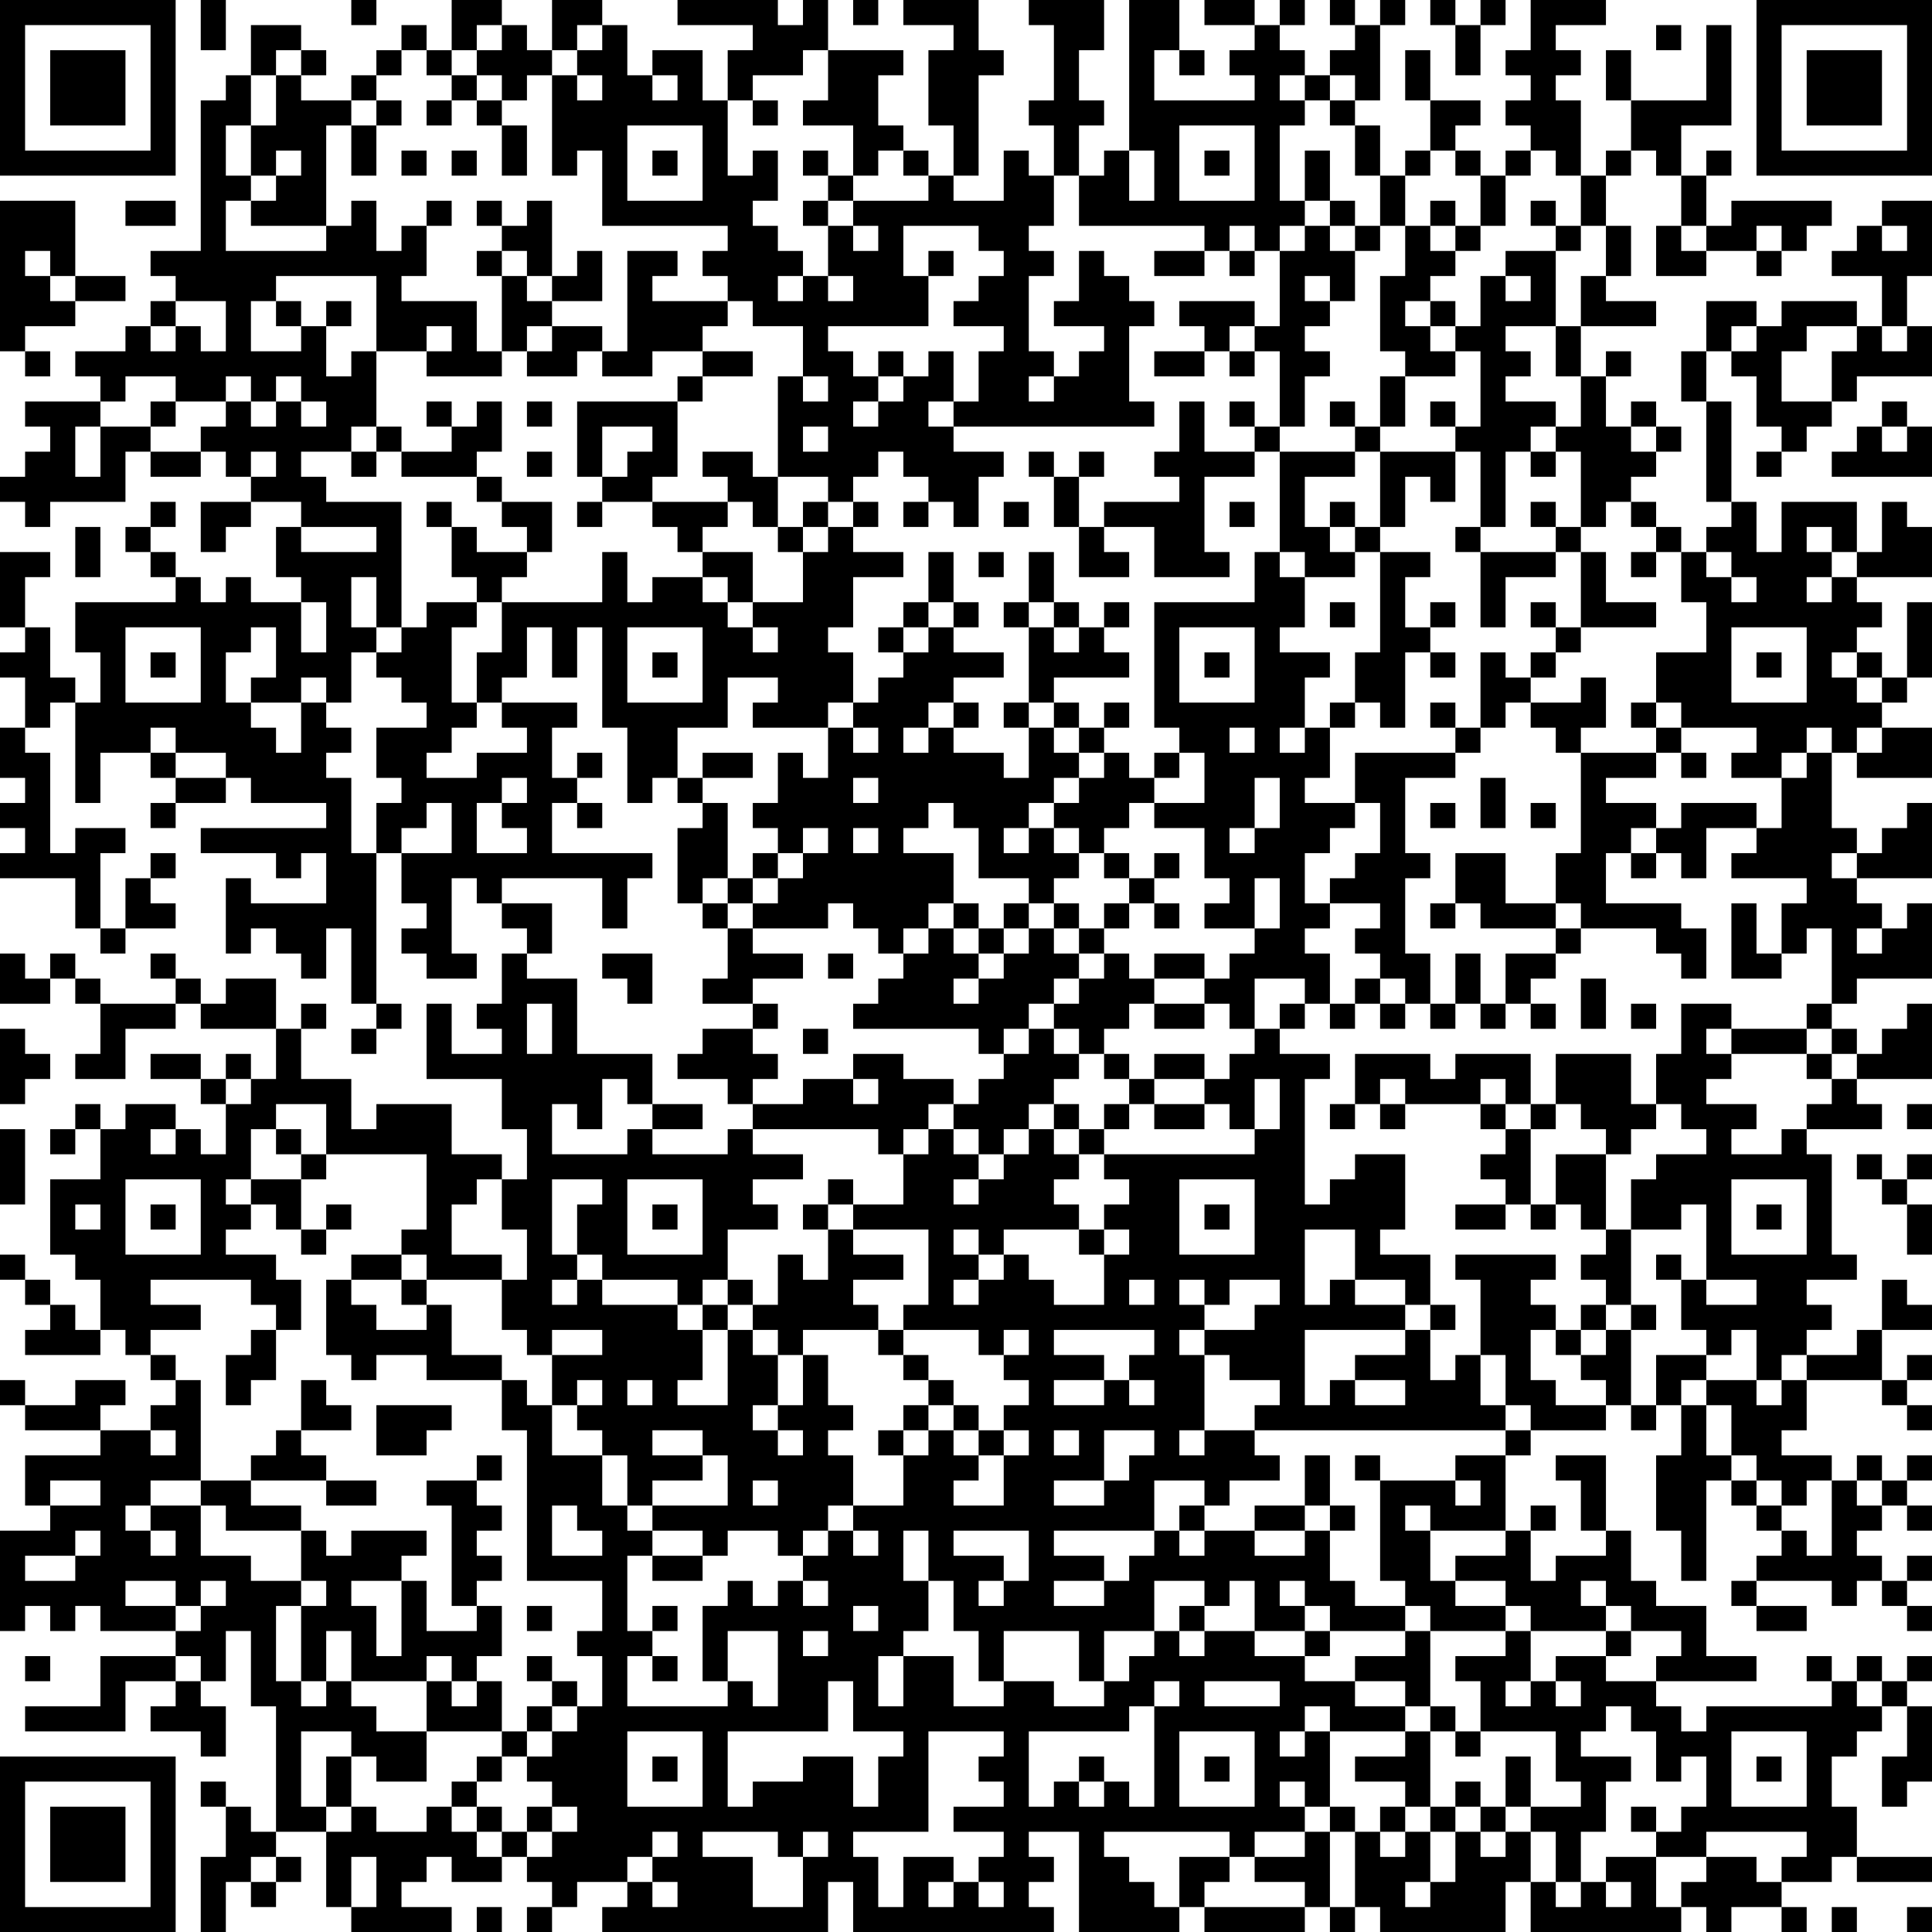 <?xml version="1.0" encoding="UTF-8"?>
<svg xmlns="http://www.w3.org/2000/svg" version="1.1" width="250" height="250" viewBox="0 0 250 250"><rect x="0" y="0" width="250" height="250" fill="#ffffff"/><g transform="scale(3.247)"><g transform="translate(0,0)"><path fill-rule="evenodd" d="M8 0L8 2L9 2L9 0ZM14 0L14 1L15 1L15 0ZM18 0L18 2L17 2L17 1L16 1L16 2L15 2L15 3L14 3L14 4L12 4L12 3L13 3L13 2L12 2L12 1L10 1L10 3L9 3L9 4L8 4L8 10L6 10L6 11L7 11L7 12L6 12L6 13L5 13L5 14L3 14L3 15L4 15L4 16L1 16L1 17L2 17L2 18L1 18L1 19L0 19L0 20L1 20L1 21L2 21L2 20L5 20L5 18L6 18L6 19L8 19L8 18L9 18L9 19L10 19L10 20L8 20L8 22L9 22L9 21L10 21L10 20L12 20L12 21L11 21L11 23L12 23L12 24L10 24L10 23L9 23L9 24L8 24L8 23L7 23L7 22L6 22L6 21L7 21L7 20L6 20L6 21L5 21L5 22L6 22L6 23L7 23L7 24L3 24L3 26L4 26L4 28L3 28L3 27L2 27L2 25L1 25L1 23L2 23L2 22L0 22L0 25L1 25L1 26L0 26L0 27L1 27L1 29L0 29L0 31L1 31L1 32L0 32L0 33L1 33L1 34L0 34L0 35L3 35L3 37L4 37L4 38L5 38L5 37L7 37L7 36L6 36L6 35L7 35L7 34L6 34L6 35L5 35L5 37L4 37L4 34L5 34L5 33L3 33L3 34L2 34L2 30L1 30L1 29L2 29L2 28L3 28L3 32L4 32L4 30L6 30L6 31L7 31L7 32L6 32L6 33L7 33L7 32L9 32L9 31L10 31L10 32L13 32L13 33L8 33L8 34L11 34L11 35L12 35L12 34L13 34L13 36L10 36L10 35L9 35L9 38L10 38L10 37L11 37L11 38L12 38L12 39L13 39L13 37L14 37L14 40L15 40L15 41L14 41L14 42L15 42L15 41L16 41L16 40L15 40L15 34L16 34L16 36L17 36L17 37L16 37L16 38L17 38L17 39L19 39L19 38L18 38L18 35L19 35L19 36L20 36L20 37L21 37L21 38L20 38L20 40L19 40L19 41L20 41L20 42L18 42L18 40L17 40L17 43L20 43L20 45L21 45L21 47L20 47L20 46L18 46L18 44L15 44L15 45L14 45L14 43L12 43L12 41L13 41L13 40L12 40L12 41L11 41L11 39L9 39L9 40L8 40L8 39L7 39L7 38L6 38L6 39L7 39L7 40L4 40L4 39L3 39L3 38L2 38L2 39L1 39L1 38L0 38L0 40L2 40L2 39L3 39L3 40L4 40L4 42L3 42L3 43L5 43L5 41L7 41L7 40L8 40L8 41L11 41L11 43L10 43L10 42L9 42L9 43L8 43L8 42L6 42L6 43L8 43L8 44L9 44L9 46L8 46L8 45L7 45L7 44L5 44L5 45L4 45L4 44L3 44L3 45L2 45L2 46L3 46L3 45L4 45L4 47L2 47L2 50L3 50L3 51L4 51L4 53L3 53L3 52L2 52L2 51L1 51L1 50L0 50L0 51L1 51L1 52L2 52L2 53L1 53L1 54L4 54L4 53L5 53L5 54L6 54L6 55L7 55L7 56L6 56L6 57L4 57L4 56L5 56L5 55L3 55L3 56L1 56L1 55L0 55L0 56L1 56L1 57L4 57L4 58L1 58L1 60L2 60L2 61L0 61L0 65L1 65L1 64L2 64L2 65L3 65L3 64L4 64L4 65L7 65L7 66L4 66L4 68L1 68L1 69L5 69L5 67L7 67L7 68L6 68L6 69L8 69L8 70L9 70L9 68L8 68L8 67L9 67L9 65L10 65L10 68L11 68L11 73L10 73L10 72L9 72L9 71L8 71L8 72L9 72L9 74L8 74L8 77L9 77L9 75L10 75L10 76L11 76L11 75L12 75L12 74L11 74L11 73L13 73L13 76L14 76L14 77L18 77L18 76L16 76L16 75L17 75L17 74L18 74L18 75L20 75L20 74L21 74L21 75L22 75L22 76L21 76L21 77L22 77L22 76L23 76L23 75L25 75L25 76L24 76L24 77L33 77L33 75L34 75L34 77L42 77L42 76L41 76L41 75L42 75L42 74L41 74L41 73L43 73L43 77L47 77L47 76L48 76L48 77L52 77L52 76L53 76L53 77L54 77L54 76L55 76L55 77L60 77L60 75L61 75L61 77L67 77L67 76L68 76L68 77L69 77L69 76L71 76L71 77L72 77L72 76L71 76L71 75L73 75L73 74L74 74L74 75L77 75L77 74L74 74L74 72L73 72L73 70L74 70L74 69L75 69L75 68L76 68L76 70L75 70L75 72L76 72L76 71L77 71L77 68L76 68L76 67L77 67L77 66L76 66L76 67L75 67L75 66L74 66L74 67L73 67L73 66L72 66L72 67L73 67L73 68L68 68L68 69L67 69L67 68L66 68L66 67L70 67L70 66L68 66L68 64L66 64L66 63L65 63L65 61L64 61L64 58L62 58L62 59L63 59L63 61L64 61L64 62L62 62L62 63L61 63L61 61L62 61L62 60L61 60L61 61L60 61L60 58L61 58L61 57L64 57L64 56L65 56L65 57L66 57L66 56L67 56L67 58L66 58L66 61L67 61L67 63L68 63L68 59L69 59L69 60L70 60L70 61L71 61L71 62L70 62L70 63L69 63L69 64L70 64L70 65L72 65L72 64L70 64L70 63L73 63L73 64L74 64L74 63L75 63L75 64L76 64L76 65L77 65L77 64L76 64L76 63L77 63L77 62L76 62L76 63L75 63L75 62L74 62L74 61L75 61L75 60L76 60L76 61L77 61L77 60L76 60L76 59L77 59L77 58L76 58L76 59L75 59L75 58L74 58L74 59L73 59L73 58L71 58L71 57L72 57L72 55L75 55L75 56L76 56L76 57L77 57L77 56L76 56L76 55L77 55L77 54L76 54L76 55L75 55L75 53L77 53L77 52L76 52L76 51L75 51L75 53L74 53L74 54L72 54L72 53L73 53L73 52L72 52L72 51L74 51L74 50L73 50L73 46L72 46L72 45L75 45L75 44L74 44L74 43L77 43L77 40L76 40L76 41L75 41L75 42L74 42L74 41L73 41L73 40L74 40L74 39L77 39L77 36L76 36L76 37L75 37L75 36L74 36L74 35L77 35L77 32L76 32L76 33L75 33L75 34L74 34L74 33L73 33L73 30L74 30L74 31L77 31L77 29L75 29L75 28L76 28L76 27L77 27L77 24L76 24L76 27L75 27L75 26L74 26L74 25L75 25L75 24L74 24L74 23L77 23L77 21L76 21L76 20L75 20L75 22L74 22L74 20L71 20L71 22L70 22L70 20L69 20L69 16L68 16L68 14L69 14L69 15L70 15L70 17L71 17L71 18L70 18L70 19L71 19L71 18L72 18L72 17L73 17L73 16L74 16L74 15L77 15L77 13L76 13L76 11L77 11L77 8L75 8L75 9L74 9L74 10L73 10L73 11L75 11L75 13L74 13L74 12L71 12L71 13L70 13L70 12L68 12L68 14L67 14L67 16L68 16L68 20L69 20L69 21L68 21L68 22L67 22L67 21L66 21L66 20L65 20L65 19L66 19L66 18L67 18L67 17L66 17L66 16L65 16L65 17L64 17L64 15L65 15L65 14L64 14L64 15L63 15L63 13L66 13L66 12L64 12L64 11L65 11L65 9L64 9L64 7L65 7L65 6L66 6L66 7L67 7L67 9L66 9L66 11L68 11L68 10L70 10L70 11L71 11L71 10L72 10L72 9L73 9L73 8L69 8L69 9L68 9L68 7L69 7L69 6L68 6L68 7L67 7L67 5L69 5L69 1L68 1L68 4L65 4L65 2L64 2L64 4L65 4L65 6L64 6L64 7L63 7L63 4L62 4L62 3L63 3L63 2L62 2L62 1L64 1L64 0L61 0L61 2L60 2L60 3L61 3L61 4L60 4L60 5L61 5L61 6L60 6L60 7L59 7L59 6L58 6L58 5L59 5L59 4L57 4L57 2L56 2L56 4L57 4L57 6L56 6L56 7L55 7L55 5L54 5L54 4L55 4L55 1L56 1L56 0L55 0L55 1L54 1L54 0L53 0L53 1L54 1L54 2L53 2L53 3L52 3L52 2L51 2L51 1L52 1L52 0L51 0L51 1L50 1L50 0L48 0L48 1L50 1L50 2L49 2L49 3L50 3L50 4L46 4L46 2L47 2L47 3L48 3L48 2L47 2L47 0L45 0L45 6L44 6L44 7L43 7L43 5L44 5L44 4L43 4L43 2L44 2L44 0L41 0L41 1L42 1L42 4L41 4L41 5L42 5L42 7L41 7L41 6L40 6L40 8L38 8L38 7L39 7L39 3L40 3L40 2L39 2L39 0L36 0L36 1L38 1L38 2L37 2L37 5L38 5L38 7L37 7L37 6L36 6L36 5L35 5L35 3L36 3L36 2L33 2L33 0L32 0L32 1L31 1L31 0L27 0L27 1L30 1L30 2L29 2L29 4L28 4L28 2L26 2L26 3L25 3L25 1L24 1L24 0L22 0L22 2L21 2L21 1L20 1L20 0ZM34 0L34 1L35 1L35 0ZM57 0L57 1L58 1L58 3L59 3L59 1L60 1L60 0L59 0L59 1L58 1L58 0ZM19 1L19 2L18 2L18 3L17 3L17 2L16 2L16 3L15 3L15 4L14 4L14 5L13 5L13 9L10 9L10 8L11 8L11 7L12 7L12 6L11 6L11 7L10 7L10 5L11 5L11 3L12 3L12 2L11 2L11 3L10 3L10 5L9 5L9 7L10 7L10 8L9 8L9 10L13 10L13 9L14 9L14 8L15 8L15 10L16 10L16 9L17 9L17 11L16 11L16 12L19 12L19 14L20 14L20 15L17 15L17 14L18 14L18 13L17 13L17 14L15 14L15 11L11 11L11 12L10 12L10 14L12 14L12 13L13 13L13 15L14 15L14 14L15 14L15 17L14 17L14 18L12 18L12 19L13 19L13 20L16 20L16 25L15 25L15 23L14 23L14 25L15 25L15 26L14 26L14 28L13 28L13 27L12 27L12 28L10 28L10 27L11 27L11 25L10 25L10 26L9 26L9 28L10 28L10 29L11 29L11 30L12 30L12 28L13 28L13 29L14 29L14 30L13 30L13 31L14 31L14 34L15 34L15 32L16 32L16 31L15 31L15 29L17 29L17 28L16 28L16 27L15 27L15 26L16 26L16 25L17 25L17 24L19 24L19 25L18 25L18 28L19 28L19 29L18 29L18 30L17 30L17 31L19 31L19 30L21 30L21 29L20 29L20 28L23 28L23 29L22 29L22 31L23 31L23 32L22 32L22 34L26 34L26 35L25 35L25 37L24 37L24 35L20 35L20 36L22 36L22 38L21 38L21 39L23 39L23 42L26 42L26 44L25 44L25 43L24 43L24 45L23 45L23 44L22 44L22 46L25 46L25 45L26 45L26 46L29 46L29 45L30 45L30 46L32 46L32 47L30 47L30 48L31 48L31 49L29 49L29 51L28 51L28 52L27 52L27 51L24 51L24 50L23 50L23 48L24 48L24 47L22 47L22 50L23 50L23 51L22 51L22 52L23 52L23 51L24 51L24 52L27 52L27 53L28 53L28 55L27 55L27 56L29 56L29 53L30 53L30 54L31 54L31 56L30 56L30 57L31 57L31 58L32 58L32 57L31 57L31 56L32 56L32 54L33 54L33 56L34 56L34 57L33 57L33 58L34 58L34 60L33 60L33 61L32 61L32 62L31 62L31 61L29 61L29 62L28 62L28 61L26 61L26 60L29 60L29 58L28 58L28 57L26 57L26 58L28 58L28 59L26 59L26 60L25 60L25 58L24 58L24 57L23 57L23 56L24 56L24 55L23 55L23 56L22 56L22 54L24 54L24 53L22 53L22 54L21 54L21 53L20 53L20 51L21 51L21 49L20 49L20 47L19 47L19 48L18 48L18 50L20 50L20 51L17 51L17 50L16 50L16 49L17 49L17 46L13 46L13 44L11 44L11 45L10 45L10 47L9 47L9 48L10 48L10 49L9 49L9 50L11 50L11 51L12 51L12 53L11 53L11 52L10 52L10 51L6 51L6 52L8 52L8 53L6 53L6 54L7 54L7 55L8 55L8 59L6 59L6 60L5 60L5 61L6 61L6 62L7 62L7 61L6 61L6 60L8 60L8 62L10 62L10 63L12 63L12 64L11 64L11 67L12 67L12 68L13 68L13 67L14 67L14 68L15 68L15 69L17 69L17 71L15 71L15 70L14 70L14 69L12 69L12 72L13 72L13 73L14 73L14 72L15 72L15 73L17 73L17 72L18 72L18 73L19 73L19 74L20 74L20 73L21 73L21 74L22 74L22 73L23 73L23 72L22 72L22 71L21 71L21 70L22 70L22 69L23 69L23 68L24 68L24 66L23 66L23 65L24 65L24 63L21 63L21 57L20 57L20 55L21 55L21 56L22 56L22 58L24 58L24 60L25 60L25 61L26 61L26 62L25 62L25 65L26 65L26 66L25 66L25 68L29 68L29 67L30 67L30 68L31 68L31 65L29 65L29 67L28 67L28 64L29 64L29 63L30 63L30 64L31 64L31 63L32 63L32 64L33 64L33 63L32 63L32 62L33 62L33 61L34 61L34 62L35 62L35 61L34 61L34 60L36 60L36 58L37 58L37 57L38 57L38 58L39 58L39 59L38 59L38 60L40 60L40 58L41 58L41 57L40 57L40 56L41 56L41 55L40 55L40 54L41 54L41 53L40 53L40 54L39 54L39 53L36 53L36 52L37 52L37 49L34 49L34 48L36 48L36 46L37 46L37 45L38 45L38 46L39 46L39 47L38 47L38 48L39 48L39 47L40 47L40 46L41 46L41 45L42 45L42 46L43 46L43 47L42 47L42 48L43 48L43 49L40 49L40 50L39 50L39 49L38 49L38 50L39 50L39 51L38 51L38 52L39 52L39 51L40 51L40 50L41 50L41 51L42 51L42 52L44 52L44 50L45 50L45 49L44 49L44 48L45 48L45 47L44 47L44 46L50 46L50 45L51 45L51 43L50 43L50 45L49 45L49 44L48 44L48 43L49 43L49 42L50 42L50 41L51 41L51 42L53 42L53 43L52 43L52 48L53 48L53 47L54 47L54 46L56 46L56 49L55 49L55 50L57 50L57 52L56 52L56 51L54 51L54 49L52 49L52 52L53 52L53 51L54 51L54 52L56 52L56 53L52 53L52 56L53 56L53 55L54 55L54 56L56 56L56 55L54 55L54 54L56 54L56 53L57 53L57 55L58 55L58 54L59 54L59 56L60 56L60 57L50 57L50 56L51 56L51 55L49 55L49 54L48 54L48 53L50 53L50 52L51 52L51 51L49 51L49 52L48 52L48 51L47 51L47 52L48 52L48 53L47 53L47 54L48 54L48 57L47 57L47 58L48 58L48 57L50 57L50 58L51 58L51 59L49 59L49 60L48 60L48 59L46 59L46 61L42 61L42 62L44 62L44 63L42 63L42 64L44 64L44 63L45 63L45 62L46 62L46 61L47 61L47 62L48 62L48 61L50 61L50 62L52 62L52 61L53 61L53 63L54 63L54 64L56 64L56 65L53 65L53 64L52 64L52 63L51 63L51 64L52 64L52 65L50 65L50 63L49 63L49 64L48 64L48 63L46 63L46 65L44 65L44 67L43 67L43 65L40 65L40 67L39 67L39 65L38 65L38 63L37 63L37 61L36 61L36 63L37 63L37 65L36 65L36 66L35 66L35 68L36 68L36 66L38 66L38 68L40 68L40 67L42 67L42 68L44 68L44 67L45 67L45 66L46 66L46 65L47 65L47 66L48 66L48 65L50 65L50 66L52 66L52 67L54 67L54 68L56 68L56 69L53 69L53 68L52 68L52 69L51 69L51 70L52 70L52 69L53 69L53 72L52 72L52 71L51 71L51 72L52 72L52 73L50 73L50 74L49 74L49 73L44 73L44 74L45 74L45 75L46 75L46 76L47 76L47 74L49 74L49 75L48 75L48 76L52 76L52 75L50 75L50 74L52 74L52 73L53 73L53 76L54 76L54 73L55 73L55 74L56 74L56 73L57 73L57 75L56 75L56 76L57 76L57 75L58 75L58 73L59 73L59 74L60 74L60 73L61 73L61 75L62 75L62 76L63 76L63 75L64 75L64 76L65 76L65 75L64 75L64 74L66 74L66 76L67 76L67 75L68 75L68 74L70 74L70 75L71 75L71 74L72 74L72 73L68 73L68 74L66 74L66 73L67 73L67 72L68 72L68 70L67 70L67 71L66 71L66 69L65 69L65 68L64 68L64 69L63 69L63 70L65 70L65 71L64 71L64 73L63 73L63 75L62 75L62 73L61 73L61 72L63 72L63 71L62 71L62 69L59 69L59 67L58 67L58 66L60 66L60 65L61 65L61 67L60 67L60 68L61 68L61 67L62 67L62 68L63 68L63 67L62 67L62 66L64 66L64 67L66 67L66 66L67 66L67 65L65 65L65 64L64 64L64 63L63 63L63 64L64 64L64 65L61 65L61 64L60 64L60 63L58 63L58 62L60 62L60 61L57 61L57 60L56 60L56 61L57 61L57 63L58 63L58 64L60 64L60 65L57 65L57 64L56 64L56 63L55 63L55 59L58 59L58 60L59 60L59 59L58 59L58 58L60 58L60 57L61 57L61 56L60 56L60 54L59 54L59 51L58 51L58 50L62 50L62 51L61 51L61 52L62 52L62 53L61 53L61 55L62 55L62 56L64 56L64 55L63 55L63 54L64 54L64 53L65 53L65 56L66 56L66 54L68 54L68 55L67 55L67 56L68 56L68 58L69 58L69 59L70 59L70 60L71 60L71 61L72 61L72 62L73 62L73 59L72 59L72 60L71 60L71 59L70 59L70 58L69 58L69 56L68 56L68 55L70 55L70 56L71 56L71 55L72 55L72 54L71 54L71 55L70 55L70 53L69 53L69 54L68 54L68 53L67 53L67 51L68 51L68 52L70 52L70 51L68 51L68 48L67 48L67 49L65 49L65 47L66 47L66 46L68 46L68 45L67 45L67 44L66 44L66 42L67 42L67 40L69 40L69 41L68 41L68 42L69 42L69 43L68 43L68 44L70 44L70 45L69 45L69 46L71 46L71 45L72 45L72 44L73 44L73 43L74 43L74 42L73 42L73 41L72 41L72 40L73 40L73 37L72 37L72 38L71 38L71 36L72 36L72 35L69 35L69 34L70 34L70 33L71 33L71 31L72 31L72 30L73 30L73 29L72 29L72 30L71 30L71 31L69 31L69 30L70 30L70 29L67 29L67 28L66 28L66 26L68 26L68 24L67 24L67 22L66 22L66 21L65 21L65 20L64 20L64 21L63 21L63 18L62 18L62 17L63 17L63 15L62 15L62 13L63 13L63 11L64 11L64 9L63 9L63 7L62 7L62 6L61 6L61 7L60 7L60 9L59 9L59 7L58 7L58 6L57 6L57 7L56 7L56 9L55 9L55 7L54 7L54 5L53 5L53 4L54 4L54 3L53 3L53 4L52 4L52 3L51 3L51 4L52 4L52 5L51 5L51 8L52 8L52 9L51 9L51 10L50 10L50 9L49 9L49 10L48 10L48 9L43 9L43 7L42 7L42 9L41 9L41 10L42 10L42 11L41 11L41 14L42 14L42 15L41 15L41 16L42 16L42 15L43 15L43 14L44 14L44 13L42 13L42 12L43 12L43 10L44 10L44 11L45 11L45 12L46 12L46 13L45 13L45 16L46 16L46 17L38 17L38 16L39 16L39 14L40 14L40 13L38 13L38 12L39 12L39 11L40 11L40 10L39 10L39 9L36 9L36 11L37 11L37 13L33 13L33 14L34 14L34 15L35 15L35 16L34 16L34 17L35 17L35 16L36 16L36 15L37 15L37 14L38 14L38 16L37 16L37 17L38 17L38 18L40 18L40 19L39 19L39 21L38 21L38 20L37 20L37 19L36 19L36 18L35 18L35 19L34 19L34 20L33 20L33 19L31 19L31 15L32 15L32 16L33 16L33 15L32 15L32 13L30 13L30 12L29 12L29 11L28 11L28 10L29 10L29 9L24 9L24 6L23 6L23 7L22 7L22 3L23 3L23 4L24 4L24 3L23 3L23 2L24 2L24 1L23 1L23 2L22 2L22 3L21 3L21 4L20 4L20 3L19 3L19 2L20 2L20 1ZM66 1L66 2L67 2L67 1ZM32 2L32 3L30 3L30 4L29 4L29 7L30 7L30 6L31 6L31 8L30 8L30 9L31 9L31 10L32 10L32 11L31 11L31 12L32 12L32 11L33 11L33 12L34 12L34 11L33 11L33 9L34 9L34 10L35 10L35 9L34 9L34 8L37 8L37 7L36 7L36 6L35 6L35 7L34 7L34 5L32 5L32 4L33 4L33 2ZM18 3L18 4L17 4L17 5L18 5L18 4L19 4L19 5L20 5L20 7L21 7L21 5L20 5L20 4L19 4L19 3ZM26 3L26 4L27 4L27 3ZM15 4L15 5L14 5L14 7L15 7L15 5L16 5L16 4ZM30 4L30 5L31 5L31 4ZM25 5L25 8L28 8L28 5ZM47 5L47 8L50 8L50 5ZM16 6L16 7L17 7L17 6ZM18 6L18 7L19 7L19 6ZM26 6L26 7L27 7L27 6ZM32 6L32 7L33 7L33 8L32 8L32 9L33 9L33 8L34 8L34 7L33 7L33 6ZM45 6L45 8L46 8L46 6ZM48 6L48 7L49 7L49 6ZM52 6L52 8L53 8L53 9L52 9L52 10L51 10L51 13L50 13L50 12L47 12L47 13L48 13L48 14L46 14L46 15L48 15L48 14L49 14L49 15L50 15L50 14L51 14L51 17L50 17L50 16L49 16L49 17L50 17L50 18L48 18L48 16L47 16L47 18L46 18L46 19L47 19L47 20L44 20L44 21L43 21L43 19L44 19L44 18L43 18L43 19L42 19L42 18L41 18L41 19L42 19L42 21L43 21L43 23L45 23L45 22L44 22L44 21L46 21L46 23L49 23L49 22L48 22L48 19L50 19L50 18L51 18L51 22L50 22L50 24L46 24L46 29L47 29L47 30L46 30L46 31L45 31L45 30L44 30L44 29L45 29L45 28L44 28L44 29L43 29L43 28L42 28L42 27L45 27L45 26L44 26L44 25L45 25L45 24L44 24L44 25L43 25L43 24L42 24L42 22L41 22L41 24L40 24L40 25L41 25L41 28L40 28L40 29L41 29L41 31L40 31L40 30L38 30L38 29L39 29L39 28L38 28L38 27L40 27L40 26L38 26L38 25L39 25L39 24L38 24L38 22L37 22L37 24L36 24L36 25L35 25L35 26L36 26L36 27L35 27L35 28L34 28L34 26L33 26L33 25L34 25L34 23L36 23L36 22L34 22L34 21L35 21L35 20L34 20L34 21L33 21L33 20L32 20L32 21L31 21L31 19L30 19L30 18L28 18L28 19L29 19L29 20L26 20L26 19L27 19L27 16L28 16L28 15L30 15L30 14L28 14L28 13L29 13L29 12L26 12L26 11L27 11L27 10L25 10L25 14L24 14L24 13L22 13L22 12L24 12L24 10L23 10L23 11L22 11L22 8L21 8L21 9L20 9L20 8L19 8L19 9L20 9L20 10L19 10L19 11L20 11L20 14L21 14L21 15L23 15L23 14L24 14L24 15L26 15L26 14L28 14L28 15L27 15L27 16L23 16L23 19L24 19L24 20L23 20L23 21L24 21L24 20L26 20L26 21L27 21L27 22L28 22L28 23L26 23L26 24L25 24L25 22L24 22L24 24L20 24L20 23L21 23L21 22L22 22L22 20L20 20L20 19L19 19L19 18L20 18L20 16L19 16L19 17L18 17L18 16L17 16L17 17L18 17L18 18L16 18L16 17L15 17L15 18L14 18L14 19L15 19L15 18L16 18L16 19L19 19L19 20L20 20L20 21L21 21L21 22L19 22L19 21L18 21L18 20L17 20L17 21L18 21L18 23L19 23L19 24L20 24L20 26L19 26L19 28L20 28L20 27L21 27L21 25L22 25L22 27L23 27L23 25L24 25L24 29L25 29L25 32L26 32L26 31L27 31L27 32L28 32L28 33L27 33L27 36L28 36L28 37L29 37L29 39L28 39L28 40L30 40L30 41L28 41L28 42L27 42L27 43L29 43L29 44L30 44L30 45L35 45L35 46L36 46L36 45L37 45L37 44L38 44L38 45L39 45L39 46L40 46L40 45L41 45L41 44L42 44L42 45L43 45L43 46L44 46L44 45L45 45L45 44L46 44L46 45L48 45L48 44L46 44L46 43L48 43L48 42L46 42L46 43L45 43L45 42L44 42L44 41L45 41L45 40L46 40L46 41L48 41L48 40L49 40L49 41L50 41L50 39L52 39L52 40L51 40L51 41L52 41L52 40L53 40L53 41L54 41L54 40L55 40L55 41L56 41L56 40L57 40L57 41L58 41L58 40L59 40L59 41L60 41L60 40L61 40L61 41L62 41L62 40L61 40L61 39L62 39L62 38L63 38L63 37L66 37L66 38L67 38L67 39L68 39L68 37L67 37L67 36L64 36L64 34L65 34L65 35L66 35L66 34L67 34L67 35L68 35L68 33L70 33L70 32L67 32L67 33L66 33L66 32L64 32L64 31L66 31L66 30L67 30L67 31L68 31L68 30L67 30L67 29L66 29L66 28L65 28L65 29L66 29L66 30L63 30L63 29L64 29L64 27L63 27L63 28L61 28L61 27L62 27L62 26L63 26L63 25L66 25L66 24L64 24L64 22L63 22L63 21L62 21L62 20L61 20L61 21L62 21L62 22L59 22L59 21L60 21L60 18L61 18L61 19L62 19L62 18L61 18L61 17L62 17L62 16L60 16L60 15L61 15L61 14L60 14L60 13L62 13L62 10L63 10L63 9L62 9L62 8L61 8L61 9L62 9L62 10L60 10L60 11L59 11L59 13L58 13L58 12L57 12L57 11L58 11L58 10L59 10L59 9L58 9L58 8L57 8L57 9L56 9L56 11L55 11L55 14L56 14L56 15L55 15L55 17L54 17L54 16L53 16L53 17L54 17L54 18L51 18L51 17L52 17L52 15L53 15L53 14L52 14L52 13L53 13L53 12L54 12L54 10L55 10L55 9L54 9L54 8L53 8L53 6ZM0 8L0 14L1 14L1 15L2 15L2 14L1 14L1 13L3 13L3 12L5 12L5 11L3 11L3 8ZM5 8L5 9L7 9L7 8ZM17 8L17 9L18 9L18 8ZM53 9L53 10L54 10L54 9ZM57 9L57 10L58 10L58 9ZM67 9L67 10L68 10L68 9ZM70 9L70 10L71 10L71 9ZM75 9L75 10L76 10L76 9ZM1 10L1 11L2 11L2 12L3 12L3 11L2 11L2 10ZM20 10L20 11L21 11L21 12L22 12L22 11L21 11L21 10ZM37 10L37 11L38 11L38 10ZM46 10L46 11L48 11L48 10ZM49 10L49 11L50 11L50 10ZM52 11L52 12L53 12L53 11ZM60 11L60 12L61 12L61 11ZM7 12L7 13L6 13L6 14L7 14L7 13L8 13L8 14L9 14L9 12ZM11 12L11 13L12 13L12 12ZM13 12L13 13L14 13L14 12ZM56 12L56 13L57 13L57 14L58 14L58 15L56 15L56 17L55 17L55 18L54 18L54 19L52 19L52 21L53 21L53 22L54 22L54 23L52 23L52 22L51 22L51 23L52 23L52 25L51 25L51 26L53 26L53 27L52 27L52 29L51 29L51 30L52 30L52 29L53 29L53 31L52 31L52 32L54 32L54 33L53 33L53 34L52 34L52 36L53 36L53 37L52 37L52 38L53 38L53 40L54 40L54 39L55 39L55 40L56 40L56 39L55 39L55 38L54 38L54 37L55 37L55 36L53 36L53 35L54 35L54 34L55 34L55 32L54 32L54 30L58 30L58 31L56 31L56 34L57 34L57 35L56 35L56 38L57 38L57 40L58 40L58 38L59 38L59 40L60 40L60 38L62 38L62 37L63 37L63 36L62 36L62 34L63 34L63 30L62 30L62 29L61 29L61 28L60 28L60 29L59 29L59 26L60 26L60 27L61 27L61 26L62 26L62 25L63 25L63 22L62 22L62 23L60 23L60 25L59 25L59 22L58 22L58 21L59 21L59 18L58 18L58 17L59 17L59 14L58 14L58 13L57 13L57 12ZM21 13L21 14L22 14L22 13ZM49 13L49 14L50 14L50 13ZM69 13L69 14L70 14L70 13ZM72 13L72 14L71 14L71 16L73 16L73 14L74 14L74 13ZM75 13L75 14L76 14L76 13ZM35 14L35 15L36 15L36 14ZM5 15L5 16L4 16L4 17L3 17L3 19L4 19L4 17L6 17L6 18L8 18L8 17L9 17L9 16L10 16L10 17L11 17L11 16L12 16L12 17L13 17L13 16L12 16L12 15L11 15L11 16L10 16L10 15L9 15L9 16L7 16L7 15ZM6 16L6 17L7 17L7 16ZM21 16L21 17L22 17L22 16ZM57 16L57 17L58 17L58 16ZM75 16L75 17L74 17L74 18L73 18L73 19L77 19L77 17L76 17L76 16ZM24 17L24 19L25 19L25 18L26 18L26 17ZM32 17L32 18L33 18L33 17ZM65 17L65 18L66 18L66 17ZM75 17L75 18L76 18L76 17ZM10 18L10 19L11 19L11 18ZM21 18L21 19L22 19L22 18ZM55 18L55 21L54 21L54 20L53 20L53 21L54 21L54 22L55 22L55 26L54 26L54 28L53 28L53 29L54 29L54 28L55 28L55 29L56 29L56 26L57 26L57 27L58 27L58 26L57 26L57 25L58 25L58 24L57 24L57 25L56 25L56 23L57 23L57 22L55 22L55 21L56 21L56 19L57 19L57 20L58 20L58 18ZM29 20L29 21L28 21L28 22L30 22L30 24L29 24L29 23L28 23L28 24L29 24L29 25L30 25L30 26L31 26L31 25L30 25L30 24L32 24L32 22L33 22L33 21L32 21L32 22L31 22L31 21L30 21L30 20ZM36 20L36 21L37 21L37 20ZM40 20L40 21L41 21L41 20ZM49 20L49 21L50 21L50 20ZM3 21L3 23L4 23L4 21ZM12 21L12 22L15 22L15 21ZM72 21L72 22L73 22L73 23L72 23L72 24L73 24L73 23L74 23L74 22L73 22L73 21ZM39 22L39 23L40 23L40 22ZM65 22L65 23L66 23L66 22ZM68 22L68 23L69 23L69 24L70 24L70 23L69 23L69 22ZM12 24L12 26L13 26L13 24ZM37 24L37 25L36 25L36 26L37 26L37 25L38 25L38 24ZM41 24L41 25L42 25L42 26L43 26L43 25L42 25L42 24ZM53 24L53 25L54 25L54 24ZM61 24L61 25L62 25L62 24ZM5 25L5 28L8 28L8 25ZM25 25L25 28L28 28L28 25ZM47 25L47 28L50 28L50 25ZM69 25L69 28L72 28L72 25ZM6 26L6 27L7 27L7 26ZM26 26L26 27L27 27L27 26ZM48 26L48 27L49 27L49 26ZM70 26L70 27L71 27L71 26ZM73 26L73 27L74 27L74 28L75 28L75 27L74 27L74 26ZM29 27L29 29L27 29L27 31L28 31L28 32L29 32L29 35L28 35L28 36L29 36L29 37L30 37L30 38L32 38L32 39L30 39L30 40L31 40L31 41L30 41L30 42L31 42L31 43L30 43L30 44L32 44L32 43L34 43L34 44L35 44L35 43L34 43L34 42L36 42L36 43L38 43L38 44L39 44L39 43L40 43L40 42L41 42L41 41L42 41L42 42L43 42L43 43L42 43L42 44L43 44L43 45L44 45L44 44L45 44L45 43L44 43L44 42L43 42L43 41L42 41L42 40L43 40L43 39L44 39L44 38L45 38L45 39L46 39L46 40L48 40L48 39L49 39L49 38L50 38L50 37L51 37L51 35L50 35L50 37L48 37L48 36L49 36L49 35L48 35L48 33L46 33L46 32L48 32L48 30L47 30L47 31L46 31L46 32L45 32L45 33L44 33L44 34L43 34L43 33L42 33L42 32L43 32L43 31L44 31L44 30L43 30L43 29L42 29L42 28L41 28L41 29L42 29L42 30L43 30L43 31L42 31L42 32L41 32L41 33L40 33L40 34L41 34L41 33L42 33L42 34L43 34L43 35L42 35L42 36L41 36L41 35L39 35L39 33L38 33L38 32L37 32L37 33L36 33L36 34L38 34L38 36L37 36L37 37L36 37L36 38L35 38L35 37L34 37L34 36L33 36L33 37L30 37L30 36L31 36L31 35L32 35L32 34L33 34L33 33L32 33L32 34L31 34L31 33L30 33L30 32L31 32L31 30L32 30L32 31L33 31L33 29L34 29L34 30L35 30L35 29L34 29L34 28L33 28L33 29L30 29L30 28L31 28L31 27ZM37 28L37 29L36 29L36 30L37 30L37 29L38 29L38 28ZM57 28L57 29L58 29L58 30L59 30L59 29L58 29L58 28ZM6 29L6 30L7 30L7 31L9 31L9 30L7 30L7 29ZM49 29L49 30L50 30L50 29ZM74 29L74 30L75 30L75 29ZM23 30L23 31L24 31L24 30ZM28 30L28 31L30 31L30 30ZM20 31L20 32L19 32L19 34L21 34L21 33L20 33L20 32L21 32L21 31ZM34 31L34 32L35 32L35 31ZM50 31L50 33L49 33L49 34L50 34L50 33L51 33L51 31ZM59 31L59 33L60 33L60 31ZM17 32L17 33L16 33L16 34L18 34L18 32ZM23 32L23 33L24 33L24 32ZM57 32L57 33L58 33L58 32ZM61 32L61 33L62 33L62 32ZM34 33L34 34L35 34L35 33ZM65 33L65 34L66 34L66 33ZM30 34L30 35L29 35L29 36L30 36L30 35L31 35L31 34ZM44 34L44 35L45 35L45 36L44 36L44 37L43 37L43 36L42 36L42 37L41 37L41 36L40 36L40 37L39 37L39 36L38 36L38 37L37 37L37 38L36 38L36 39L35 39L35 40L34 40L34 41L39 41L39 42L40 42L40 41L41 41L41 40L42 40L42 39L43 39L43 38L44 38L44 37L45 37L45 36L46 36L46 37L47 37L47 36L46 36L46 35L47 35L47 34L46 34L46 35L45 35L45 34ZM58 34L58 36L57 36L57 37L58 37L58 36L59 36L59 37L62 37L62 36L60 36L60 34ZM73 34L73 35L74 35L74 34ZM69 36L69 39L71 39L71 38L70 38L70 36ZM38 37L38 38L39 38L39 39L38 39L38 40L39 40L39 39L40 39L40 38L41 38L41 37L40 37L40 38L39 38L39 37ZM42 37L42 38L43 38L43 37ZM74 37L74 38L75 38L75 37ZM24 38L24 39L25 39L25 40L26 40L26 38ZM33 38L33 39L34 39L34 38ZM46 38L46 39L48 39L48 38ZM63 39L63 41L64 41L64 39ZM21 40L21 42L22 42L22 40ZM65 40L65 41L66 41L66 40ZM0 41L0 44L1 44L1 43L2 43L2 42L1 42L1 41ZM32 41L32 42L33 42L33 41ZM69 41L69 42L72 42L72 43L73 43L73 42L72 42L72 41ZM54 42L54 44L53 44L53 45L54 45L54 44L55 44L55 45L56 45L56 44L59 44L59 45L60 45L60 46L59 46L59 47L60 47L60 48L58 48L58 49L60 49L60 48L61 48L61 49L62 49L62 48L63 48L63 49L64 49L64 50L63 50L63 51L64 51L64 52L63 52L63 53L62 53L62 54L63 54L63 53L64 53L64 52L65 52L65 53L66 53L66 52L65 52L65 49L64 49L64 46L65 46L65 45L66 45L66 44L65 44L65 42L62 42L62 44L61 44L61 42L58 42L58 43L57 43L57 42ZM9 43L9 44L10 44L10 43ZM55 43L55 44L56 44L56 43ZM59 43L59 44L60 44L60 45L61 45L61 48L62 48L62 46L64 46L64 45L63 45L63 44L62 44L62 45L61 45L61 44L60 44L60 43ZM26 44L26 45L28 45L28 44ZM76 44L76 45L77 45L77 44ZM0 45L0 48L1 48L1 45ZM6 45L6 46L7 46L7 45ZM11 45L11 46L12 46L12 47L10 47L10 48L11 48L11 49L12 49L12 50L13 50L13 49L14 49L14 48L13 48L13 49L12 49L12 47L13 47L13 46L12 46L12 45ZM74 46L74 47L75 47L75 48L76 48L76 50L77 50L77 48L76 48L76 47L77 47L77 46L76 46L76 47L75 47L75 46ZM5 47L5 50L8 50L8 47ZM25 47L25 50L28 50L28 47ZM33 47L33 48L32 48L32 49L33 49L33 51L32 51L32 50L31 50L31 52L30 52L30 51L29 51L29 52L28 52L28 53L29 53L29 52L30 52L30 53L31 53L31 54L32 54L32 53L35 53L35 54L36 54L36 55L37 55L37 56L36 56L36 57L35 57L35 58L36 58L36 57L37 57L37 56L38 56L38 57L39 57L39 58L40 58L40 57L39 57L39 56L38 56L38 55L37 55L37 54L36 54L36 53L35 53L35 52L34 52L34 51L36 51L36 50L34 50L34 49L33 49L33 48L34 48L34 47ZM47 47L47 50L50 50L50 47ZM69 47L69 50L72 50L72 47ZM3 48L3 49L4 49L4 48ZM6 48L6 49L7 49L7 48ZM26 48L26 49L27 49L27 48ZM48 48L48 49L49 49L49 48ZM70 48L70 49L71 49L71 48ZM43 49L43 50L44 50L44 49ZM14 50L14 51L13 51L13 54L14 54L14 55L15 55L15 54L17 54L17 55L20 55L20 54L18 54L18 52L17 52L17 51L16 51L16 50ZM66 50L66 51L67 51L67 50ZM14 51L14 52L15 52L15 53L17 53L17 52L16 52L16 51ZM45 51L45 52L46 52L46 51ZM57 52L57 53L58 53L58 52ZM10 53L10 54L9 54L9 56L10 56L10 55L11 55L11 53ZM42 53L42 54L44 54L44 55L42 55L42 56L44 56L44 55L45 55L45 56L46 56L46 55L45 55L45 54L46 54L46 53ZM12 55L12 57L11 57L11 58L10 58L10 59L8 59L8 60L9 60L9 61L12 61L12 63L13 63L13 64L12 64L12 67L13 67L13 65L14 65L14 67L17 67L17 69L20 69L20 70L19 70L19 71L18 71L18 72L19 72L19 73L20 73L20 72L19 72L19 71L20 71L20 70L21 70L21 69L22 69L22 68L23 68L23 67L22 67L22 66L21 66L21 67L22 67L22 68L21 68L21 69L20 69L20 67L19 67L19 66L20 66L20 64L19 64L19 63L20 63L20 62L19 62L19 61L20 61L20 60L19 60L19 59L20 59L20 58L19 58L19 59L17 59L17 60L18 60L18 64L19 64L19 65L17 65L17 63L16 63L16 62L17 62L17 61L14 61L14 62L13 62L13 61L12 61L12 60L10 60L10 59L13 59L13 60L15 60L15 59L13 59L13 58L12 58L12 57L14 57L14 56L13 56L13 55ZM25 55L25 56L26 56L26 55ZM15 56L15 58L17 58L17 57L18 57L18 56ZM6 57L6 58L7 58L7 57ZM42 57L42 58L43 58L43 57ZM44 57L44 59L42 59L42 60L44 60L44 59L45 59L45 58L46 58L46 57ZM52 58L52 60L50 60L50 61L52 61L52 60L53 60L53 61L54 61L54 60L53 60L53 58ZM54 58L54 59L55 59L55 58ZM2 59L2 60L4 60L4 59ZM30 59L30 60L31 60L31 59ZM74 59L74 60L75 60L75 59ZM22 60L22 62L24 62L24 61L23 61L23 60ZM47 60L47 61L48 61L48 60ZM3 61L3 62L1 62L1 63L3 63L3 62L4 62L4 61ZM38 61L38 62L40 62L40 63L39 63L39 64L40 64L40 63L41 63L41 61ZM26 62L26 63L28 63L28 62ZM5 63L5 64L7 64L7 65L8 65L8 64L9 64L9 63L8 63L8 64L7 64L7 63ZM14 63L14 64L15 64L15 66L16 66L16 63ZM21 64L21 65L22 65L22 64ZM26 64L26 65L27 65L27 64ZM34 64L34 65L35 65L35 64ZM47 64L47 65L48 65L48 64ZM32 65L32 66L33 66L33 65ZM52 65L52 66L53 66L53 65ZM56 65L56 66L54 66L54 67L56 67L56 68L57 68L57 69L56 69L56 70L54 70L54 71L56 71L56 72L55 72L55 73L56 73L56 72L57 72L57 73L58 73L58 72L59 72L59 73L60 73L60 72L61 72L61 70L60 70L60 72L59 72L59 71L58 71L58 72L57 72L57 69L58 69L58 70L59 70L59 69L58 69L58 68L57 68L57 65ZM64 65L64 66L65 66L65 65ZM1 66L1 67L2 67L2 66ZM7 66L7 67L8 67L8 66ZM17 66L17 67L18 67L18 68L19 68L19 67L18 67L18 66ZM26 66L26 67L27 67L27 66ZM33 67L33 69L29 69L29 72L30 72L30 71L32 71L32 70L34 70L34 72L35 72L35 70L36 70L36 69L34 69L34 67ZM46 67L46 68L45 68L45 69L41 69L41 72L42 72L42 71L43 71L43 72L44 72L44 71L45 71L45 72L46 72L46 68L47 68L47 67ZM48 67L48 68L51 68L51 67ZM74 67L74 68L75 68L75 67ZM25 69L25 72L28 72L28 69ZM37 69L37 73L34 73L34 74L35 74L35 76L36 76L36 74L38 74L38 75L37 75L37 76L38 76L38 75L39 75L39 76L40 76L40 75L39 75L39 74L40 74L40 73L38 73L38 72L40 72L40 71L39 71L39 70L40 70L40 69ZM47 69L47 72L50 72L50 69ZM69 69L69 72L72 72L72 69ZM13 70L13 72L14 72L14 70ZM26 70L26 71L27 71L27 70ZM43 70L43 71L44 71L44 70ZM48 70L48 71L49 71L49 70ZM70 70L70 71L71 71L71 70ZM21 72L21 73L22 73L22 72ZM53 72L53 73L54 73L54 72ZM65 72L65 73L66 73L66 72ZM26 73L26 74L25 74L25 75L26 75L26 76L27 76L27 75L26 75L26 74L27 74L27 73ZM28 73L28 74L30 74L30 76L32 76L32 74L33 74L33 73L32 73L32 74L31 74L31 73ZM10 74L10 75L11 75L11 74ZM14 74L14 76L15 76L15 74ZM19 76L19 77L20 77L20 76ZM73 76L73 77L74 77L74 76ZM76 76L76 77L77 77L77 76ZM0 0L0 7L7 7L7 0ZM1 1L1 6L6 6L6 1ZM2 2L2 5L5 5L5 2ZM70 0L70 7L77 7L77 0ZM71 1L71 6L76 6L76 1ZM72 2L72 5L75 5L75 2ZM0 70L0 77L7 77L7 70ZM1 71L1 76L6 76L6 71ZM2 72L2 75L5 75L5 72Z" fill="#000000"/></g></g></svg>
